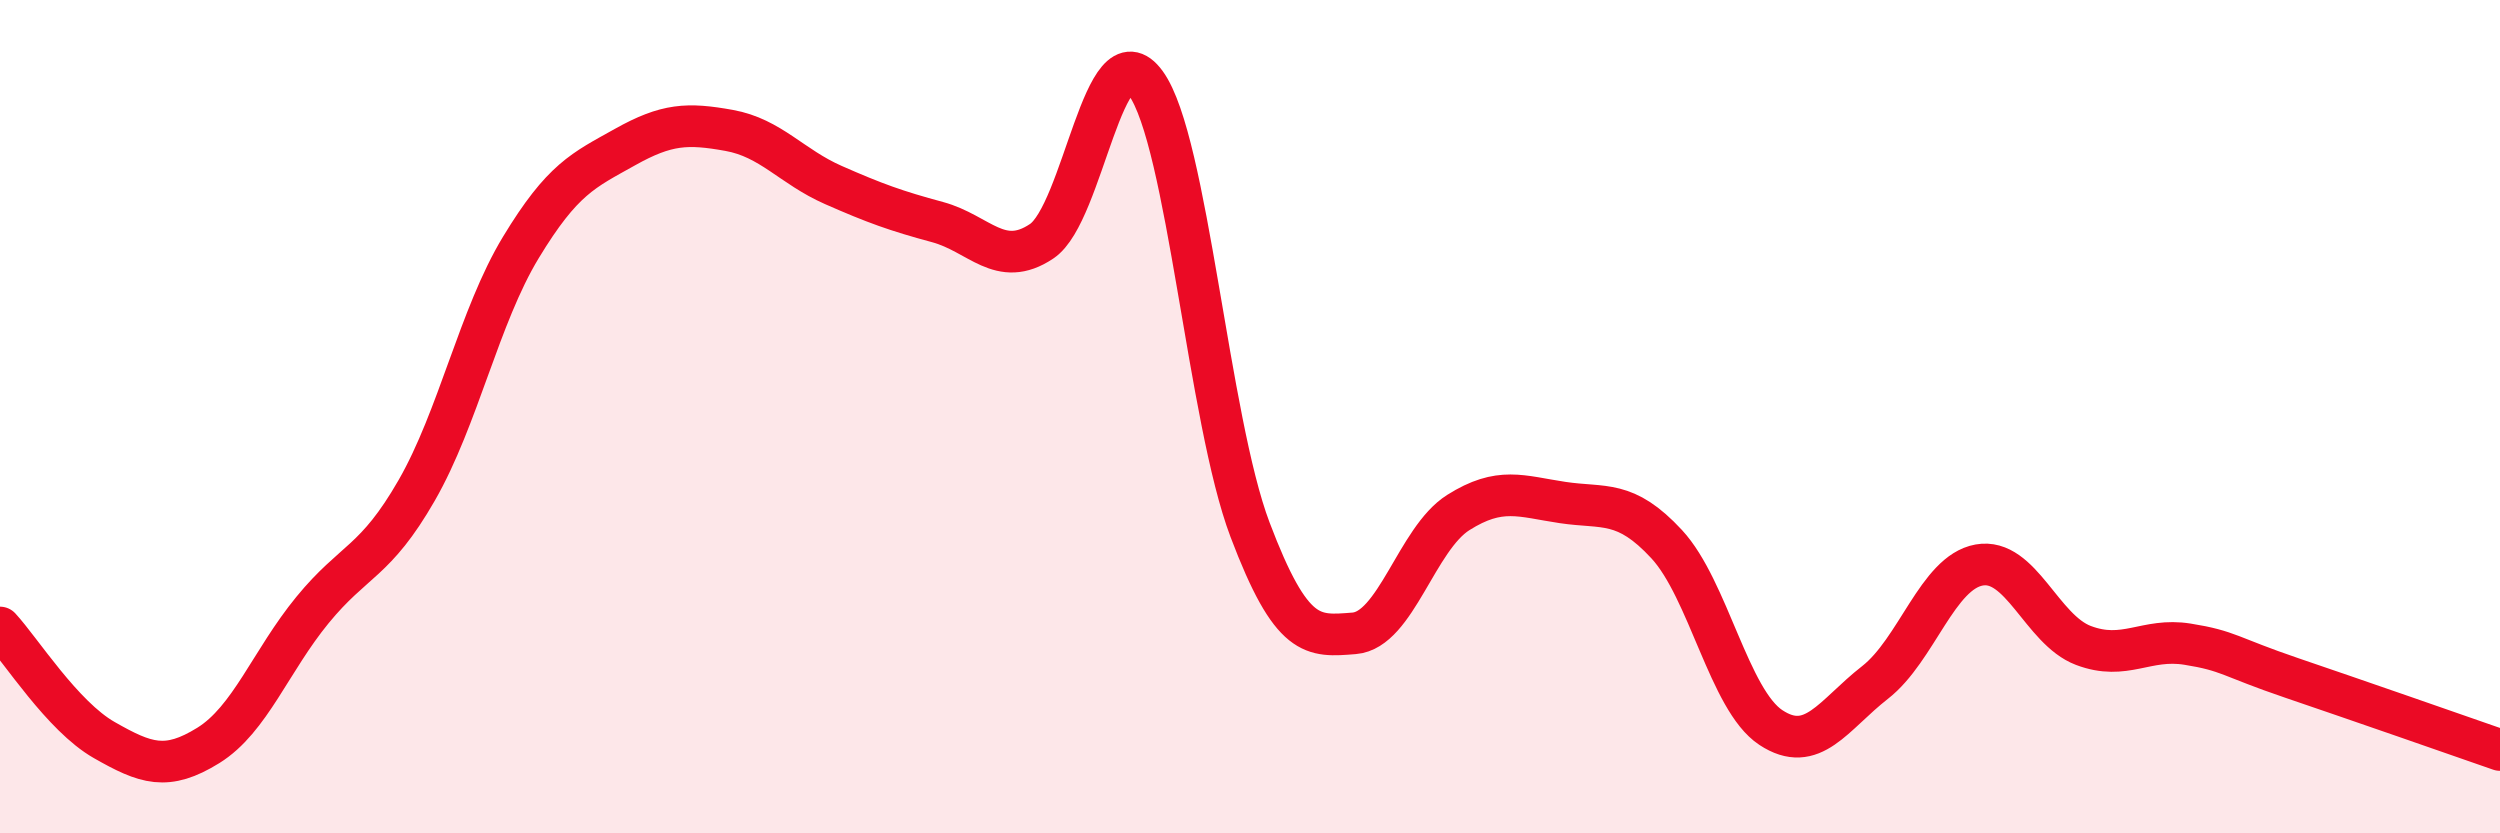 
    <svg width="60" height="20" viewBox="0 0 60 20" xmlns="http://www.w3.org/2000/svg">
      <path
        d="M 0,15.06 C 0.5,15.6 1.5,17.19 2.5,17.76 C 3.5,18.33 4,18.51 5,17.89 C 6,17.27 6.5,15.86 7.5,14.64 C 8.5,13.42 9,13.51 10,11.77 C 11,10.03 11.5,7.59 12.5,5.94 C 13.5,4.29 14,4.09 15,3.53 C 16,2.97 16.5,2.95 17.5,3.13 C 18.5,3.31 19,4 20,4.44 C 21,4.88 21.5,5.06 22.5,5.33 C 23.5,5.6 24,6.46 25,5.79 C 26,5.12 26.5,0.62 27.5,2 C 28.5,3.38 29,10.07 30,12.71 C 31,15.35 31.5,15.28 32.5,15.2 C 33.5,15.12 34,12.93 35,12.3 C 36,11.67 36.5,11.91 37.5,12.06 C 38.5,12.21 39,11.98 40,13.06 C 41,14.14 41.5,16.8 42.5,17.46 C 43.5,18.12 44,17.16 45,16.38 C 46,15.6 46.5,13.74 47.5,13.56 C 48.5,13.38 49,15.11 50,15.49 C 51,15.87 51.5,15.3 52.5,15.46 C 53.5,15.62 53.5,15.76 55,16.27 C 56.5,16.78 59,17.65 60,18L60 20L0 20Z"
        fill="#EB0A25"
        opacity="0.1"
        stroke-linecap="round"
        stroke-linejoin="round"
      />
      <path
        d="M 0,15.06 C 0.5,15.6 1.5,17.19 2.5,17.76 C 3.5,18.33 4,18.51 5,17.89 C 6,17.27 6.5,15.86 7.5,14.64 C 8.5,13.42 9,13.51 10,11.77 C 11,10.03 11.5,7.59 12.5,5.94 C 13.5,4.29 14,4.09 15,3.53 C 16,2.97 16.5,2.95 17.5,3.13 C 18.5,3.31 19,4 20,4.44 C 21,4.88 21.5,5.06 22.5,5.33 C 23.5,5.6 24,6.46 25,5.79 C 26,5.12 26.5,0.62 27.5,2 C 28.5,3.38 29,10.07 30,12.71 C 31,15.35 31.5,15.28 32.5,15.2 C 33.5,15.12 34,12.93 35,12.3 C 36,11.67 36.5,11.91 37.5,12.06 C 38.5,12.21 39,11.98 40,13.06 C 41,14.14 41.5,16.8 42.5,17.46 C 43.5,18.12 44,17.16 45,16.38 C 46,15.6 46.5,13.74 47.5,13.56 C 48.5,13.38 49,15.11 50,15.49 C 51,15.87 51.5,15.3 52.5,15.46 C 53.5,15.62 53.5,15.76 55,16.27 C 56.5,16.78 59,17.65 60,18"
        stroke="#EB0A25"
        stroke-width="1"
        fill="none"
        stroke-linecap="round"
        stroke-linejoin="round"
      />
    </svg>
  
